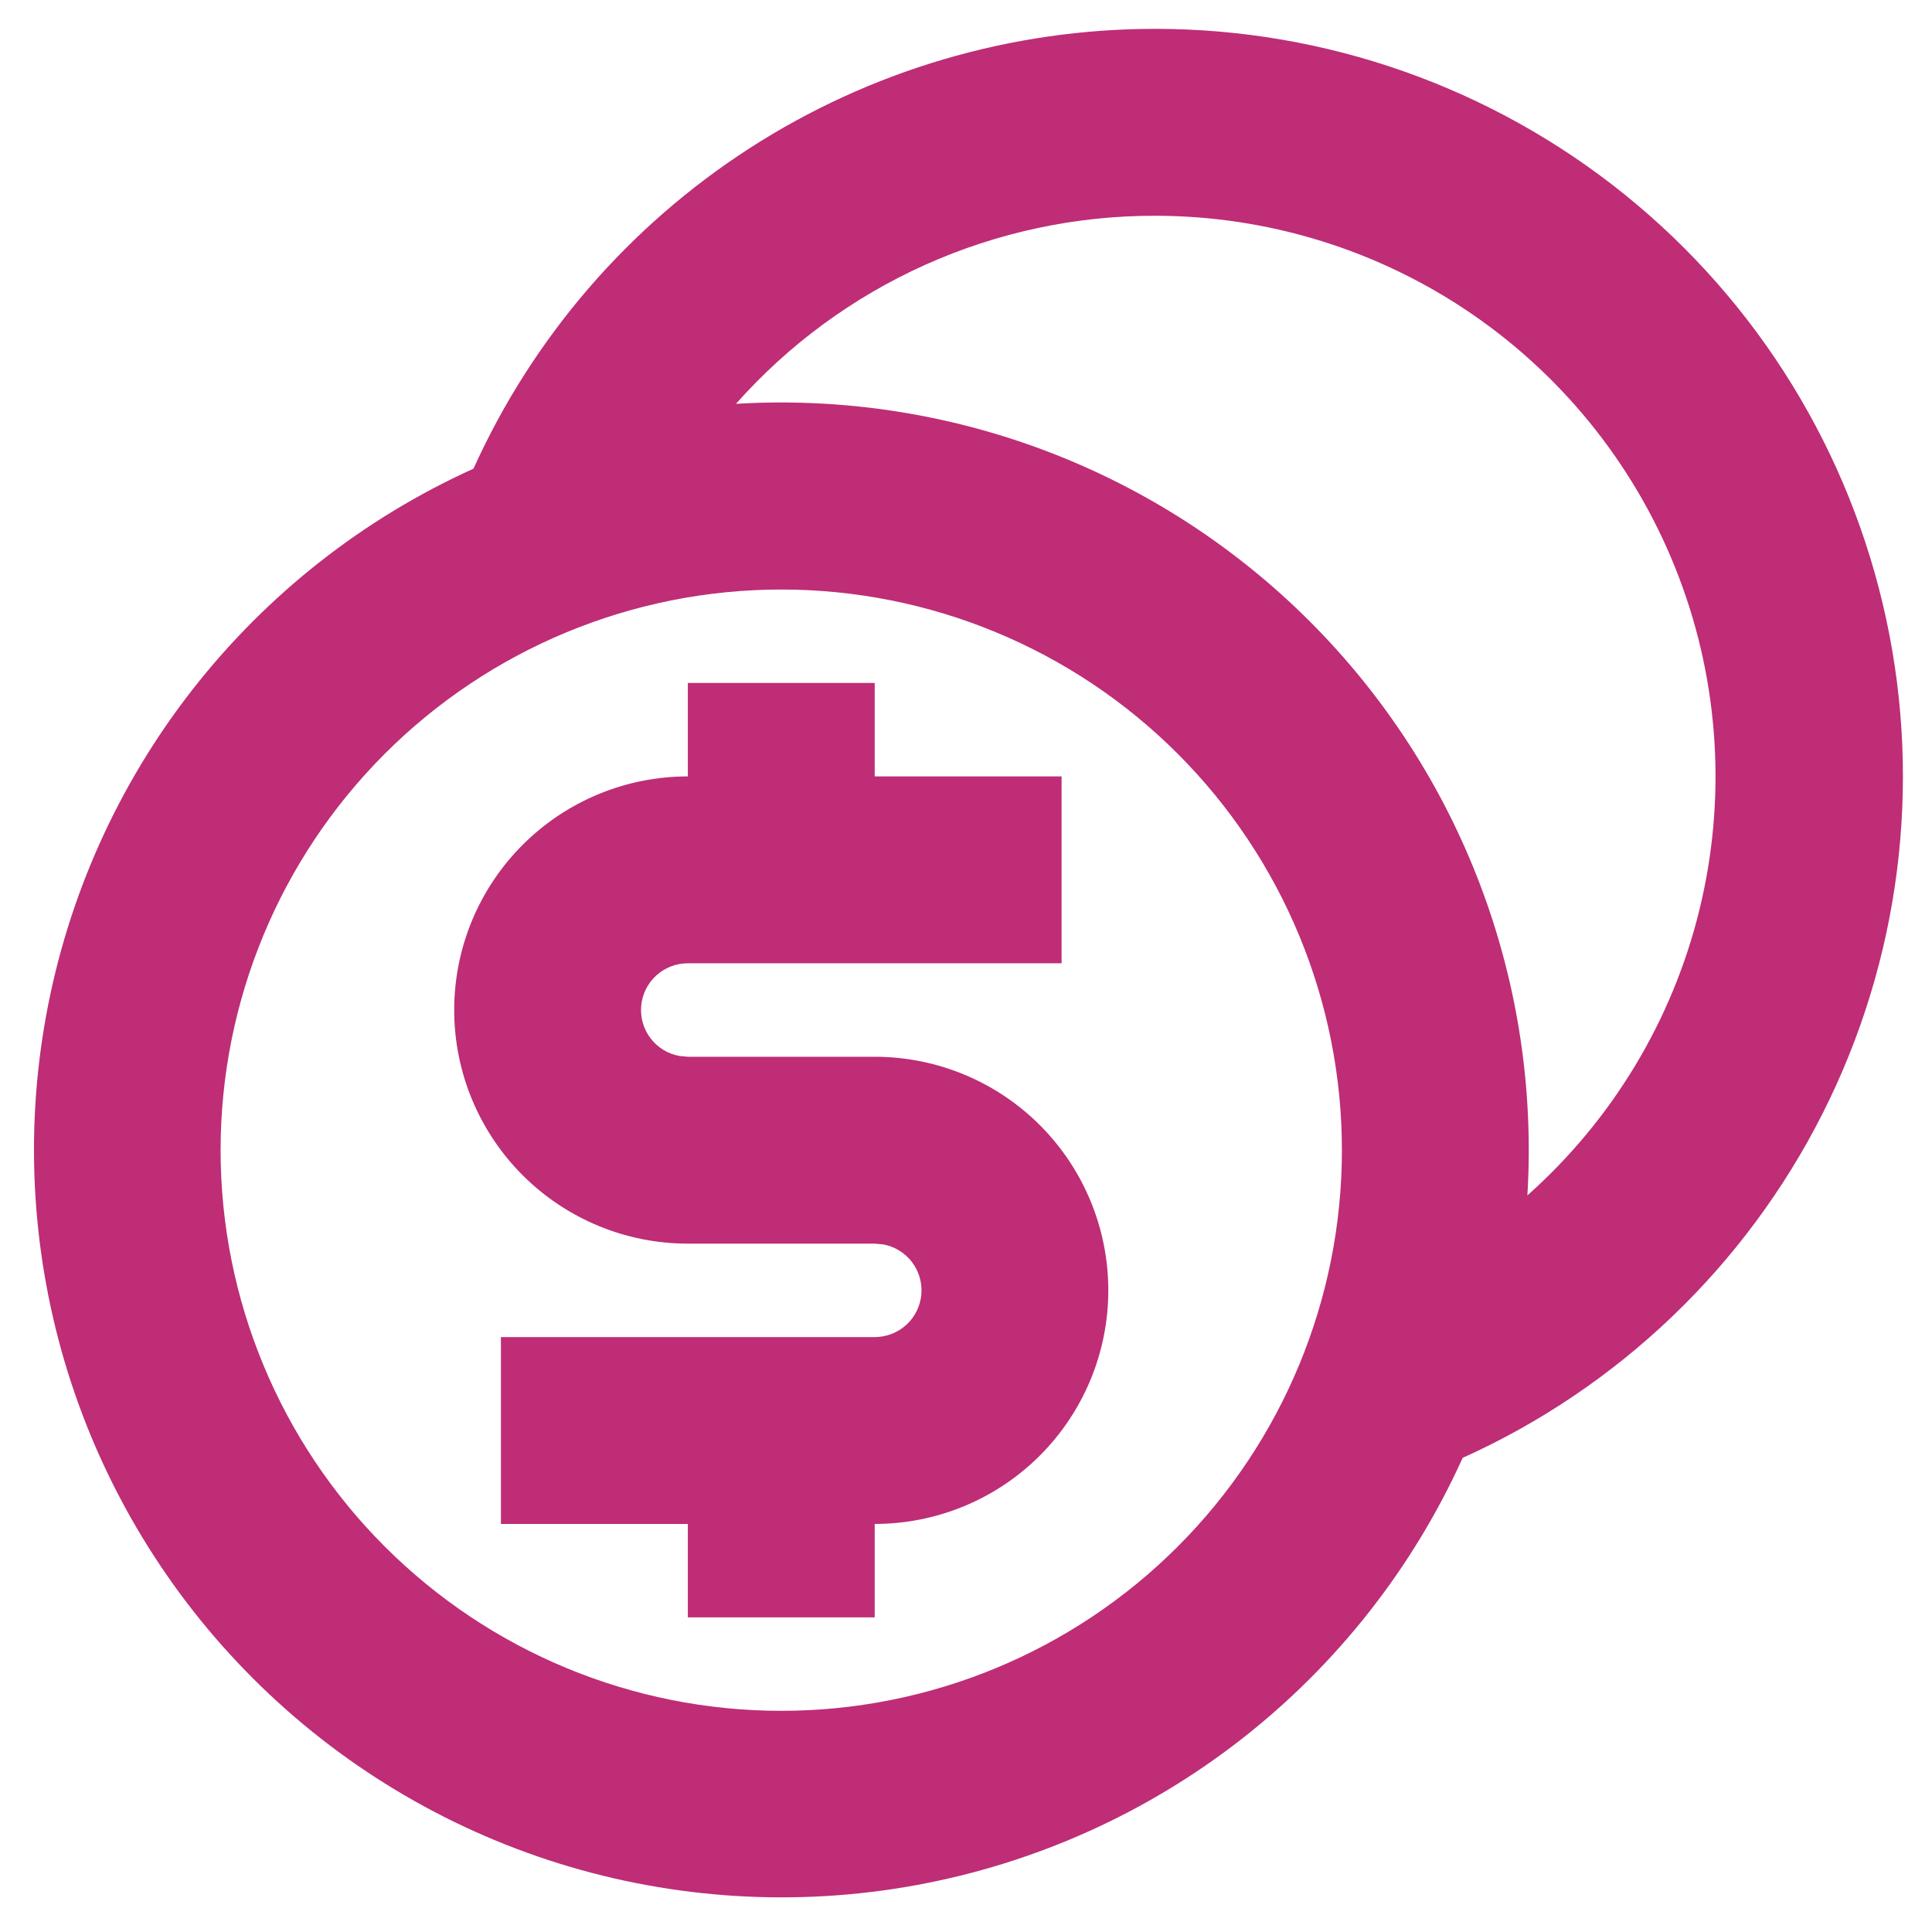 <svg width="44" height="44" viewBox="0 0 44 44" fill="none" xmlns="http://www.w3.org/2000/svg">
<path d="M26.305 0.657C30.199 0.656 33.977 1.989 37.007 4.435C40.037 6.881 42.137 10.292 42.957 14.1C43.776 17.907 43.266 21.88 41.51 25.356C39.755 28.832 36.861 31.602 33.311 33.202C32.176 35.711 30.45 37.907 28.28 39.603C26.11 41.298 23.561 42.441 20.852 42.935C18.143 43.429 15.355 43.258 12.726 42.438C10.098 41.617 7.708 40.172 5.761 38.224C3.814 36.278 2.368 33.887 1.547 31.259C0.727 28.63 0.556 25.842 1.05 23.133C1.544 20.424 2.688 17.875 4.383 15.706C6.078 13.536 8.274 11.809 10.783 10.674C12.132 7.689 14.315 5.155 17.068 3.378C19.821 1.602 23.028 0.657 26.305 0.657ZM17.793 13.426C14.406 13.426 11.159 14.771 8.764 17.166C6.369 19.561 5.024 22.808 5.024 26.195C5.024 29.581 6.369 32.829 8.764 35.223C11.159 37.618 14.406 38.963 17.793 38.963C21.179 38.963 24.427 37.618 26.821 35.223C29.216 32.829 30.561 29.581 30.561 26.195C30.561 22.808 29.216 19.561 26.821 17.166C24.427 14.771 21.179 13.426 17.793 13.426ZM19.921 15.554V17.682H24.177V21.938H15.665C15.399 21.938 15.142 22.037 14.946 22.216C14.749 22.395 14.627 22.642 14.603 22.906C14.579 23.171 14.655 23.435 14.816 23.647C14.977 23.858 15.211 24.002 15.473 24.049L15.665 24.067H19.921C21.332 24.067 22.685 24.627 23.683 25.625C24.68 26.622 25.241 27.976 25.241 29.387C25.241 30.798 24.68 32.151 23.683 33.149C22.685 34.147 21.332 34.707 19.921 34.707V36.835H15.665V34.707H11.408V30.451H19.921C20.187 30.451 20.443 30.352 20.64 30.173C20.836 29.994 20.958 29.748 20.983 29.483C21.006 29.218 20.93 28.954 20.769 28.742C20.608 28.531 20.374 28.387 20.112 28.34L19.921 28.323H15.665C14.254 28.323 12.9 27.762 11.903 26.765C10.905 25.767 10.344 24.413 10.344 23.003C10.344 21.591 10.905 20.238 11.903 19.241C12.9 18.243 14.254 17.682 15.665 17.682V15.554H19.921ZM26.305 4.914C24.502 4.911 22.718 5.292 21.073 6.03C19.427 6.769 17.957 7.848 16.761 9.197C19.166 9.052 21.575 9.418 23.828 10.272C26.081 11.126 28.127 12.449 29.831 14.153C31.535 15.857 32.858 17.904 33.712 20.157C34.566 22.41 34.932 24.819 34.785 27.225C36.72 25.504 38.087 23.236 38.703 20.722C39.319 18.207 39.157 15.565 38.236 13.145C37.316 10.725 35.682 8.641 33.551 7.171C31.42 5.701 28.892 4.914 26.303 4.914H26.305Z" fill="#BE2D76"/>
</svg>
